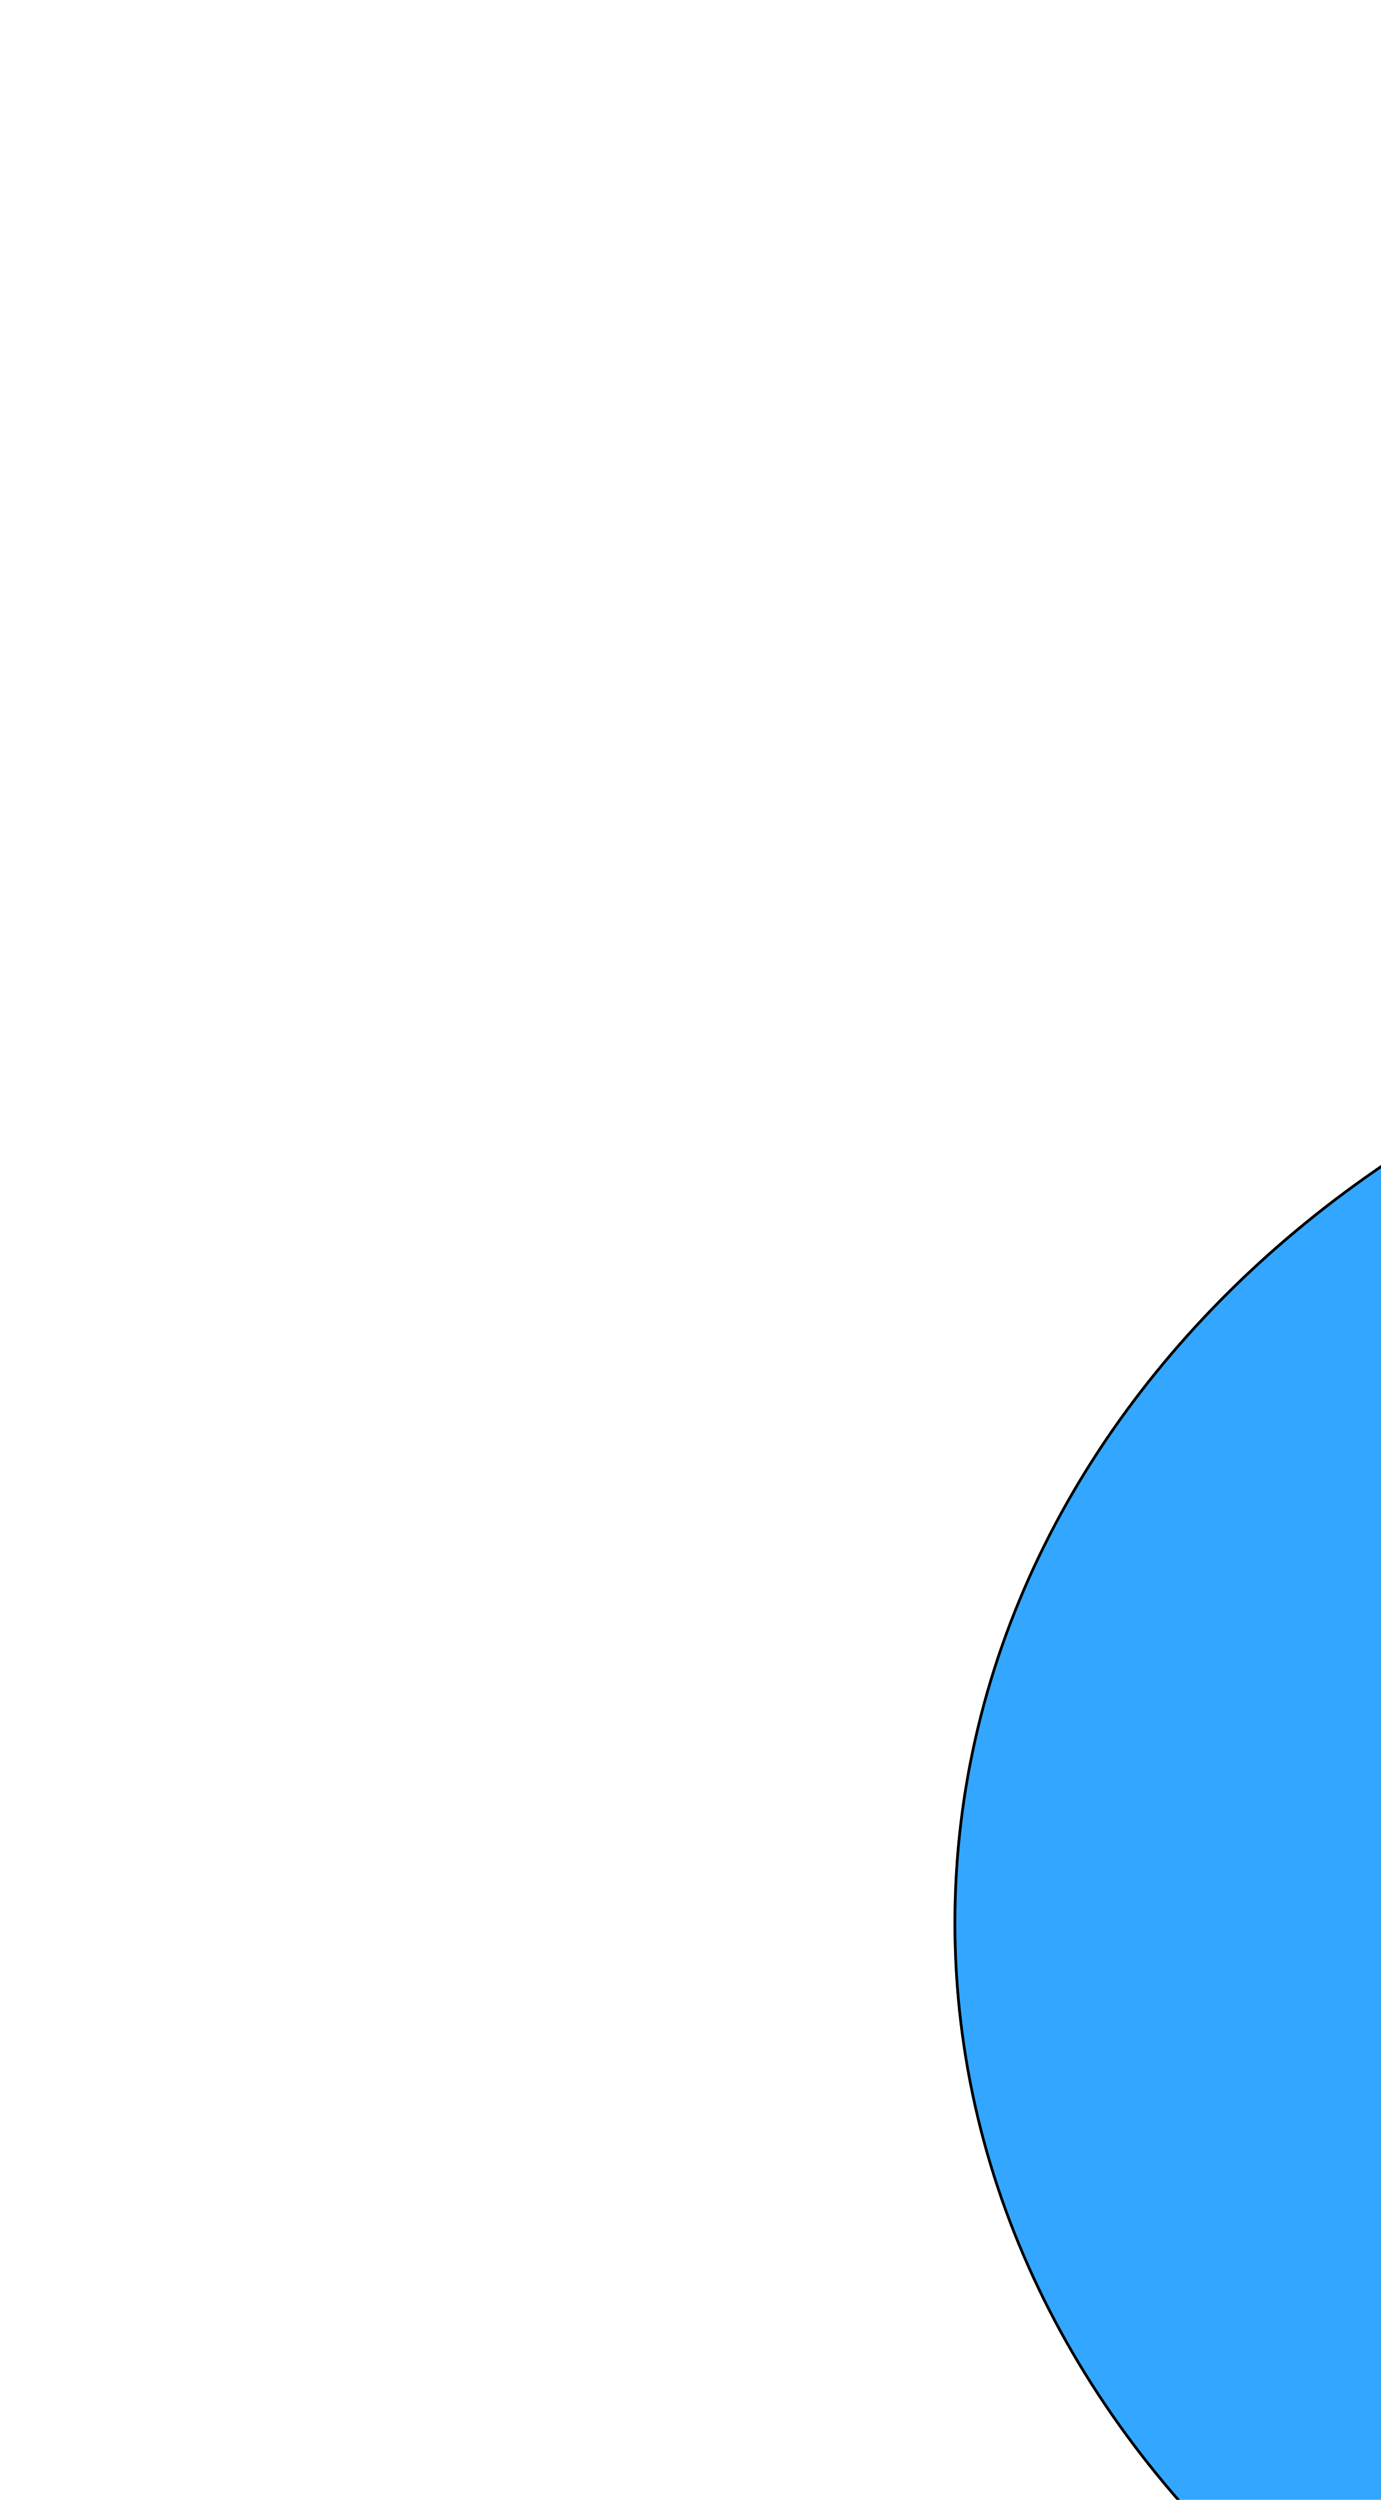 <svg width="504" height="912" viewBox="0 0 504 912" fill="none" xmlns="http://www.w3.org/2000/svg">
<g filter="url(#filter0_f_494_115)">
<ellipse cx="762" cy="701.5" rx="414" ry="353.5" fill="#0091FF" fill-opacity="0.8"/>
<path d="M762 348.5C990.447 348.5 1175.5 506.615 1175.5 701.5C1175.5 896.385 990.447 1054.5 762 1054.5C533.553 1054.5 348.5 896.385 348.5 701.5C348.5 506.615 533.553 348.5 762 348.5Z" stroke="black"/>
</g>
<defs>
<filter id="filter0_f_494_115" x="0" y="0" width="1524" height="1403" filterUnits="userSpaceOnUse" color-interpolation-filters="sRGB">
<feFlood flood-opacity="0" result="BackgroundImageFix"/>
<feBlend mode="normal" in="SourceGraphic" in2="BackgroundImageFix" result="shape"/>
<feGaussianBlur stdDeviation="174" result="effect1_foregroundBlur_494_115"/>
</filter>
</defs>
</svg>
